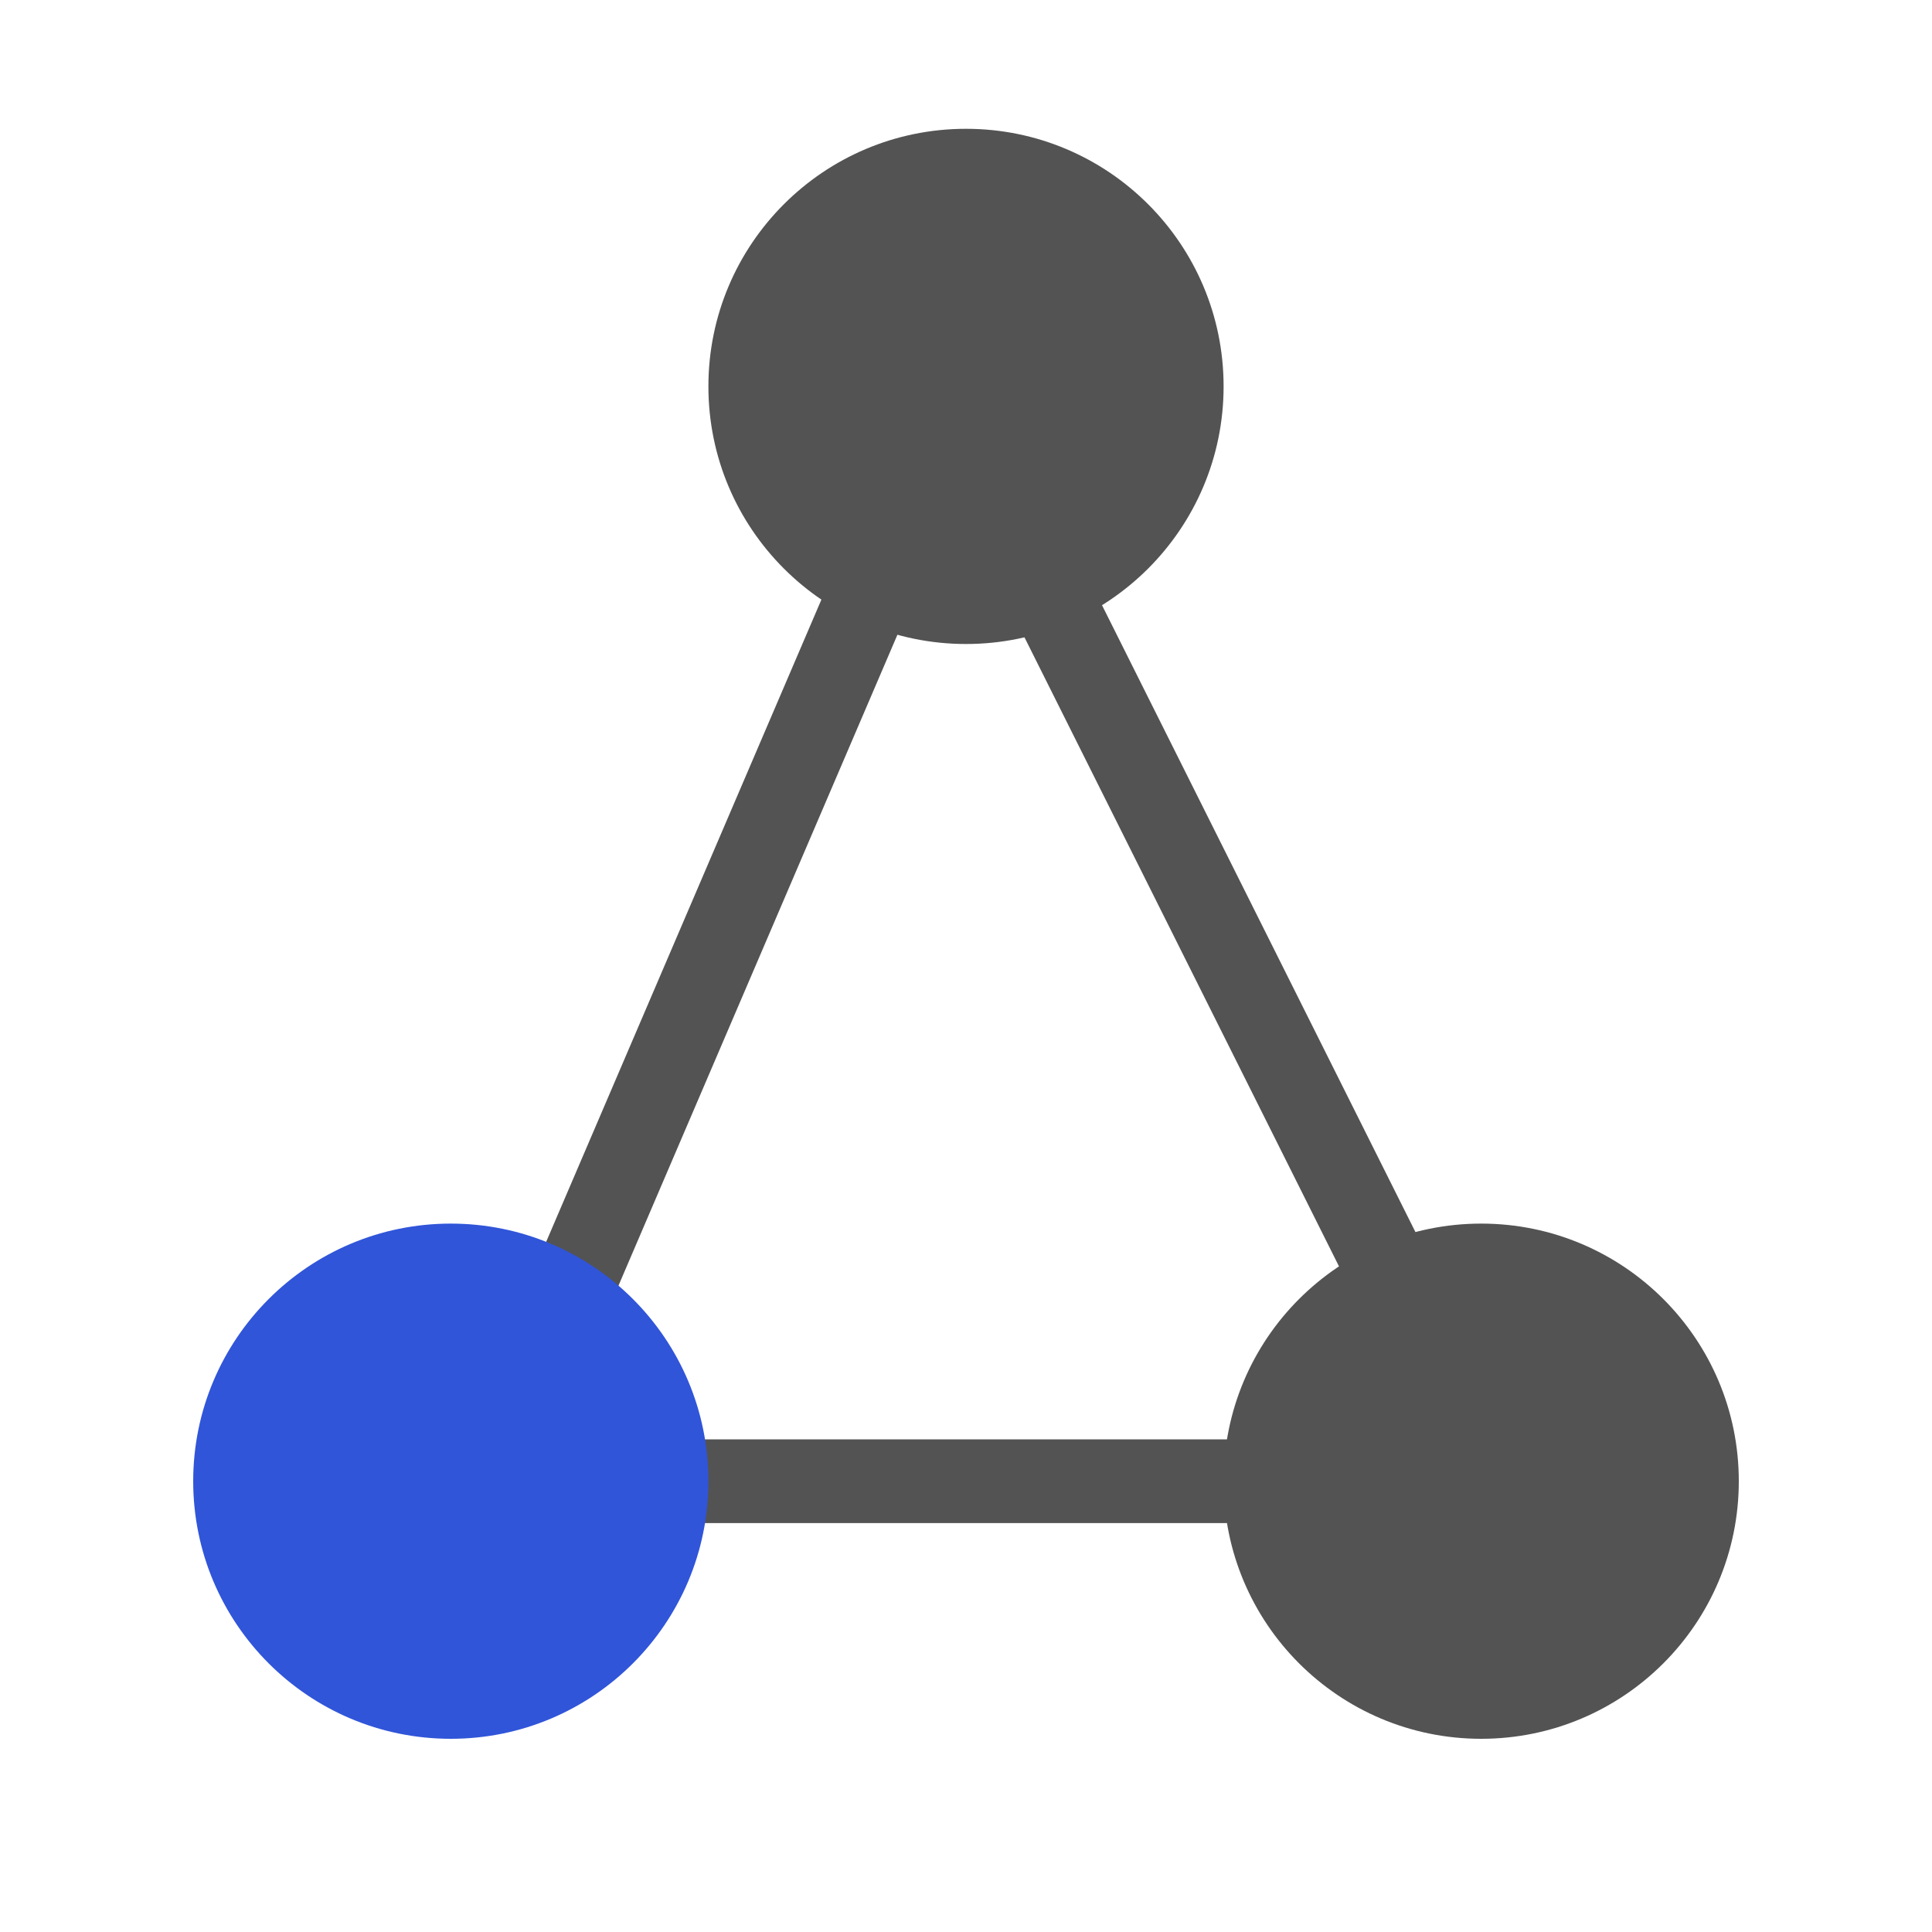 <svg width="30" height="30" viewBox="0 0 30 30" fill="none" xmlns="http://www.w3.org/2000/svg">
<path d="M7 23H23.429" stroke="#535353" stroke-width="1.3" stroke-linecap="round"/>
<path d="M7.209 23.901L14.791 6.209" stroke="#535353" stroke-width="1.3" stroke-linecap="round"/>
<path d="M23.637 23.901L14.791 6.209" stroke="#535353" stroke-width="1.3" stroke-linecap="round"/>
<path d="M7 27C9.209 27 11 25.209 11 23C11 20.791 9.209 19 7 19C4.791 19 3 20.791 3 23C3 25.209 4.791 27 7 27Z" fill="#3055D9"/>
<path d="M23 27C25.209 27 27 25.209 27 23C27 20.791 25.209 19 23 19C20.791 19 19 20.791 19 23C19 25.209 20.791 27 23 27Z" fill="#535353"/>
<path d="M15 10C17.209 10 19 8.209 19 6C19 3.791 17.209 2 15 2C12.791 2 11 3.791 11 6C11 8.209 12.791 10 15 10Z" fill="#535353"/>
</svg>

